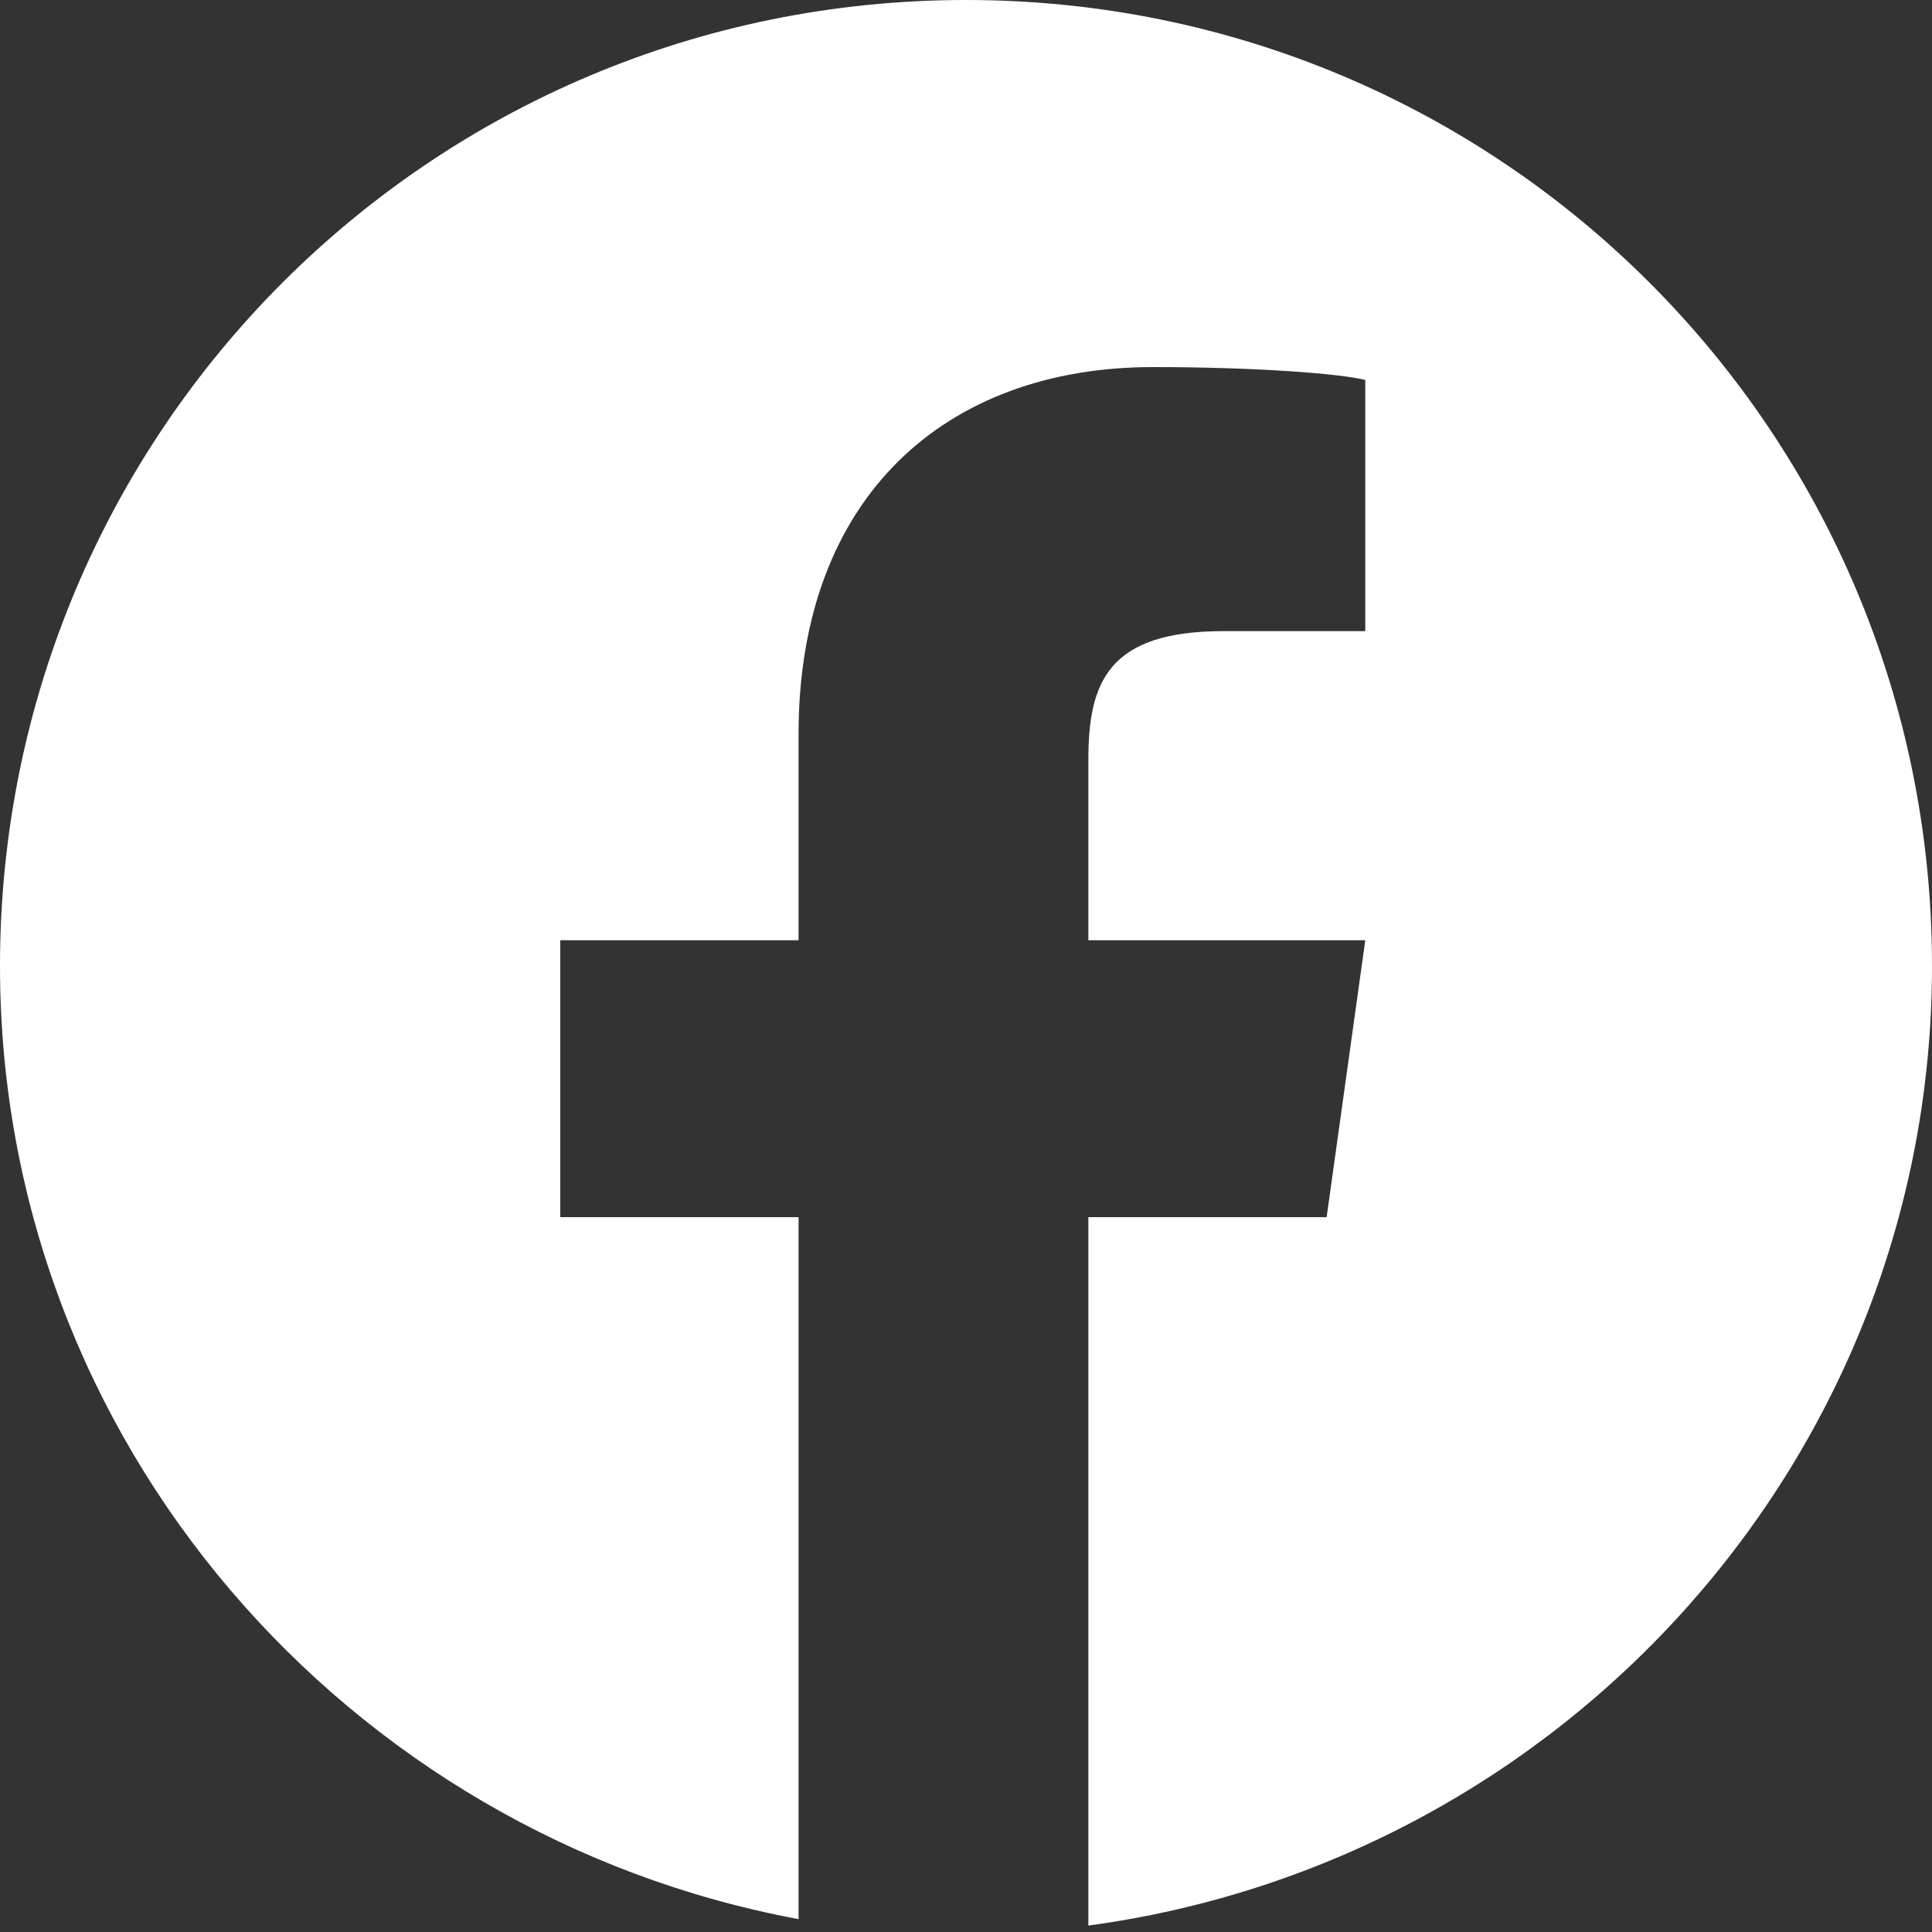 <?xml version="1.0" encoding="utf-8"?>
<!-- Generator: Adobe Illustrator 27.2.0, SVG Export Plug-In . SVG Version: 6.00 Build 0)  -->
<svg version="1.1" id="Facebook" xmlns="http://www.w3.org/2000/svg" xmlns:xlink="http://www.w3.org/1999/xlink" x="0px" y="0px"
	 viewBox="0 0 30 30" style="enable-background:new 0 0 30 30;" xml:space="preserve">
<rect x="0" y="0" width="30" height="30" fill="#333333" stroke="none"/>
<style type="text/css">
	.st0{fill:#FFFFFF;}
</style>
<path class="st0" d="M15,0C6.7,0,0,6.7,0,15c0,7.4,5.4,13.5,12.4,14.8V18.9H8.7v-4.3h3.7v-3.2c0-3.7,2.3-5.7,5.5-5.7
	c1.6,0,2.9,0.1,3.3,0.2v3.9H19c-1.8,0-2.1,0.8-2.1,2v2.8h4.3l-0.6,4.3h-3.7v11C24.3,28.9,30,22.6,30,15C30,6.7,23.3,0,15,0z"/>
</svg>
